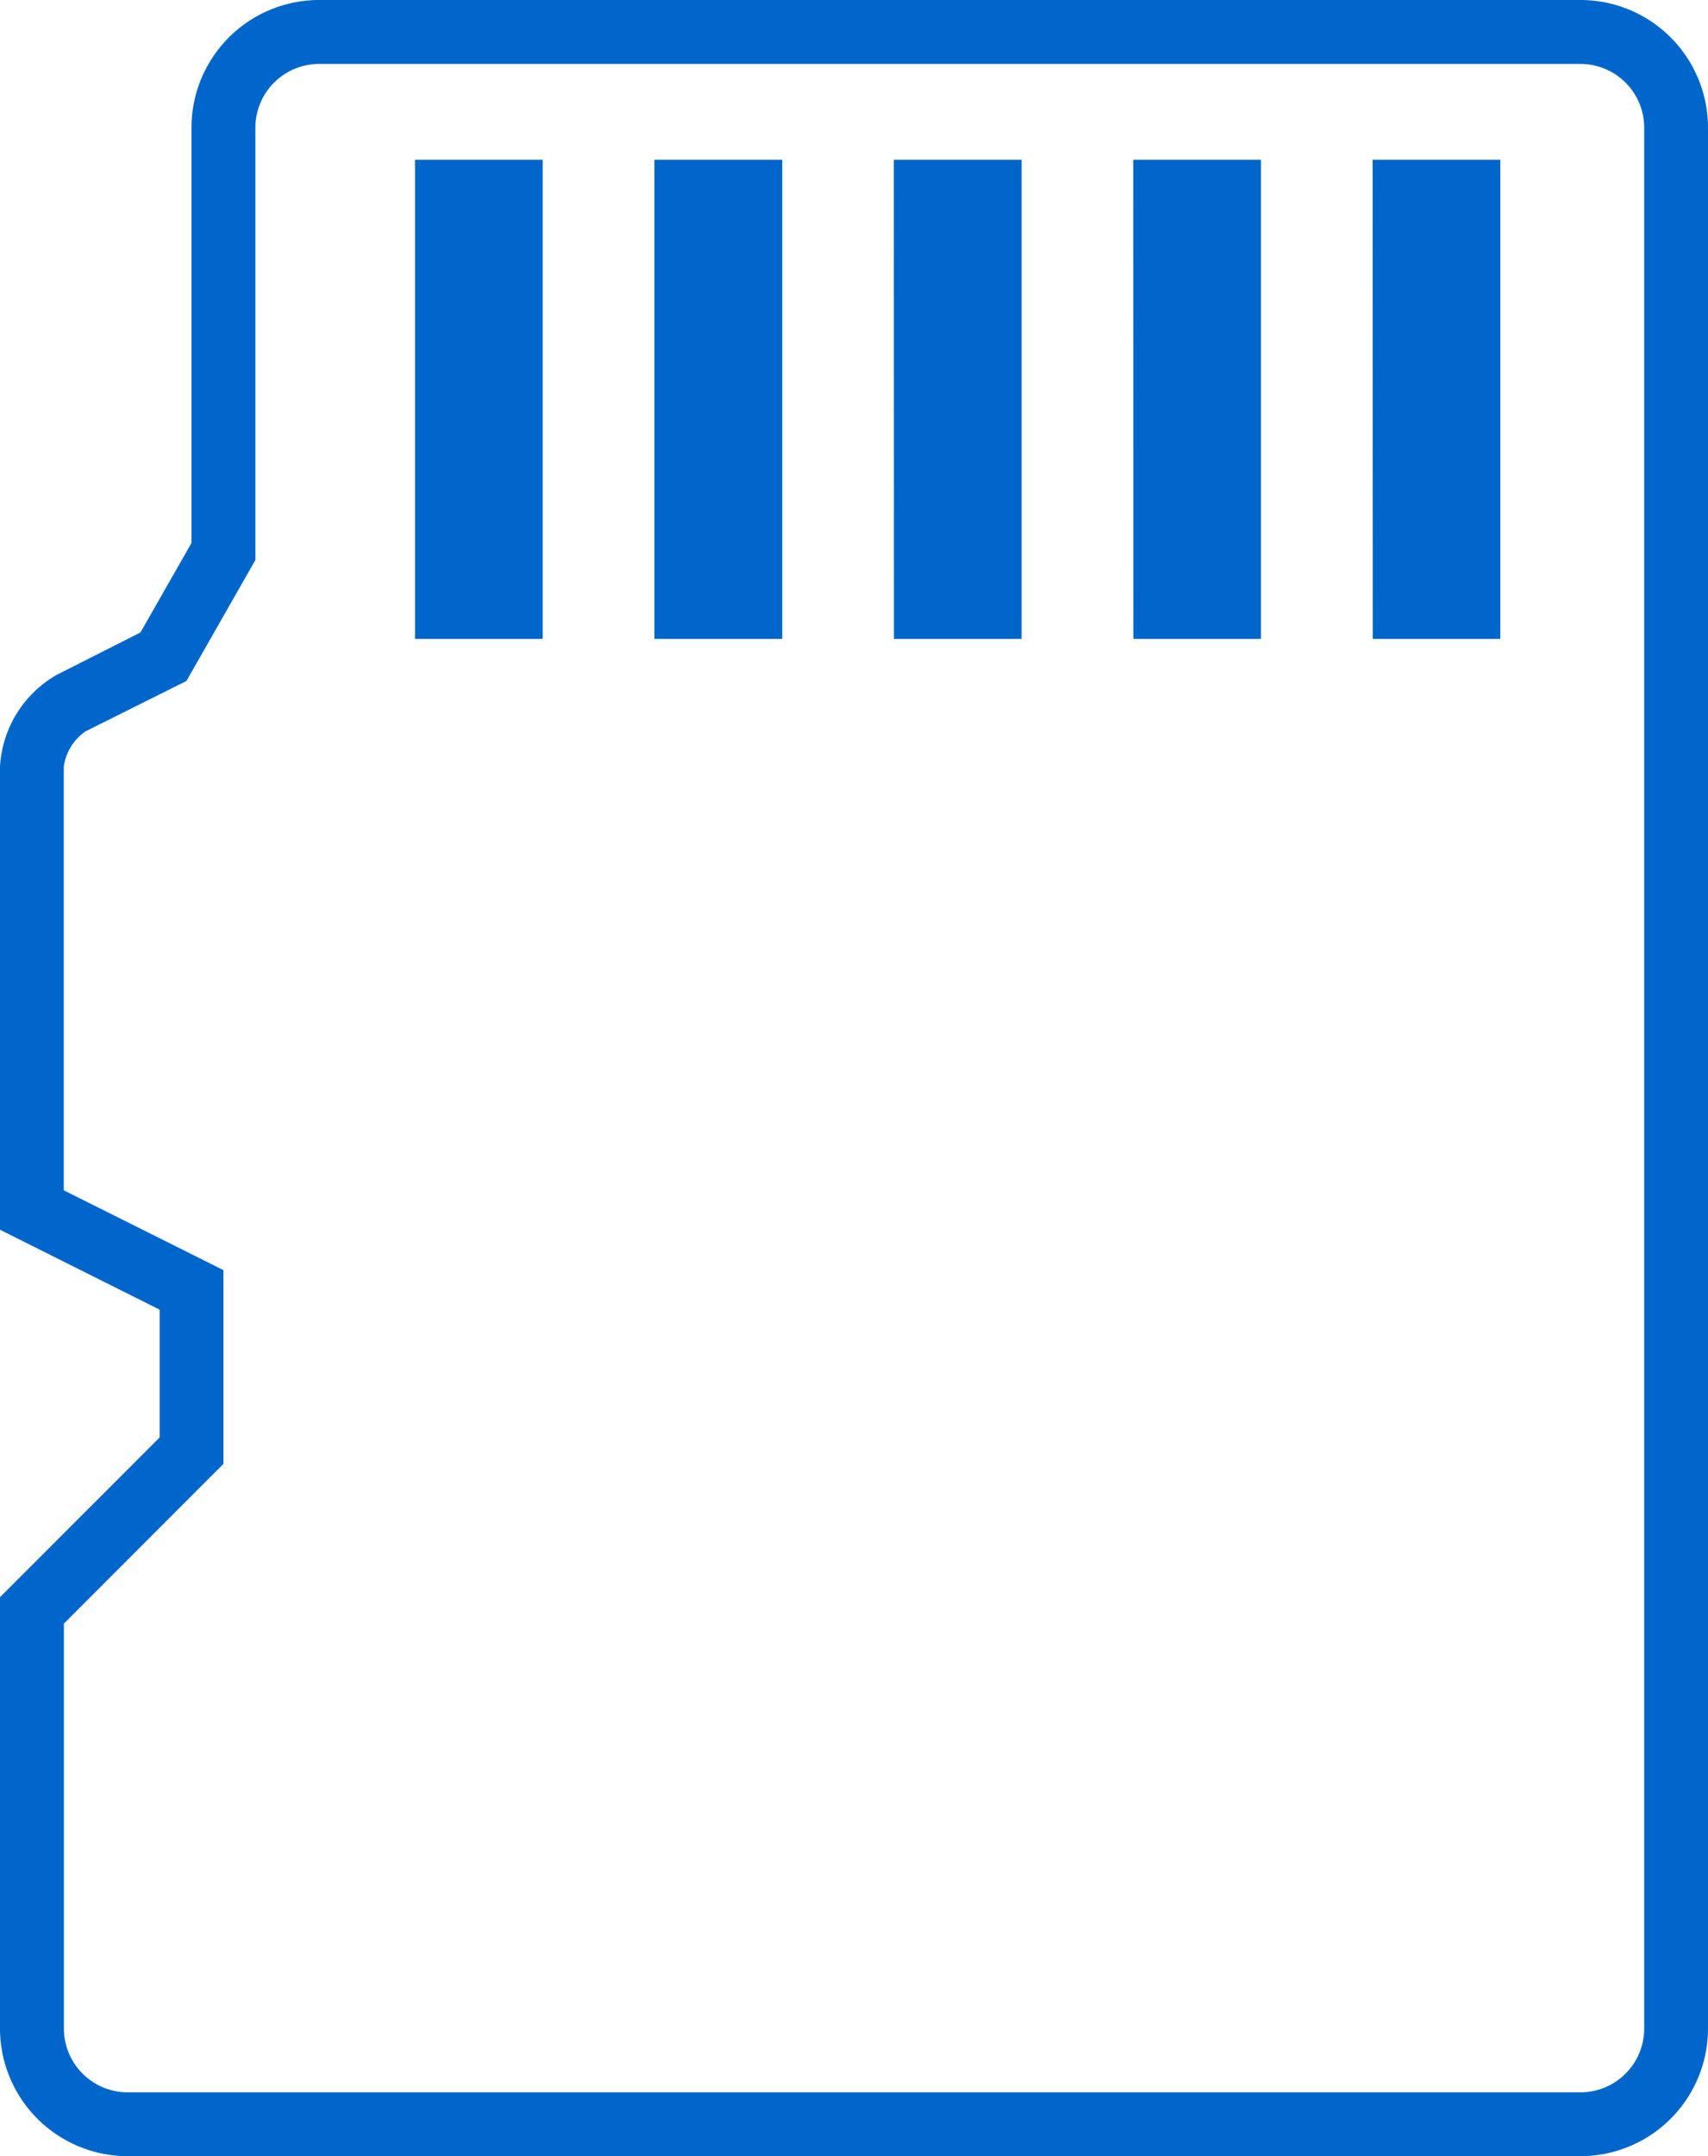 <svg id="图层_1" data-name="图层 1" xmlns="http://www.w3.org/2000/svg" viewBox="0 0 148.61 187.5"><title>memory-card-recovery</title><path d="M19.44,110.46V127.3L5.56,141.19v35.2a5.55,5.55,0,0,0,5.55,5.56h126.4a5.55,5.55,0,0,0,5.55-5.54V11.1a5.55,5.55,0,0,0-5.56-5.54H27.78a5.55,5.55,0,0,0-5.56,5.55V48.7l-6,10.52L7.44,63.6a4.48,4.48,0,0,0-1.89,3.05v36.86l13.89,6.94ZM0,106.94V66.65a9.83,9.83,0,0,1,5-8L12.22,55l4.44-7.78V11.1A11.11,11.11,0,0,1,27.78,0H137.5a11.1,11.1,0,0,1,11.11,11.1V176.4a11.1,11.1,0,0,1-11.11,11.1H11.11A11.11,11.11,0,0,1,0,176.39H0v-37.5L13.89,125V113.89L0,106.94Z" style="fill:#0066cb"/><path d="M36.11,13.89H47.22V55.56H36.11Zm20.83,0H68.06V55.56H56.94Zm20.83,0H88.89V55.56H77.78Zm20.83,0h11.11V55.56H98.61Zm20.83,0h11.11V55.56H119.44Z" style="fill:#0066cb"/></svg>